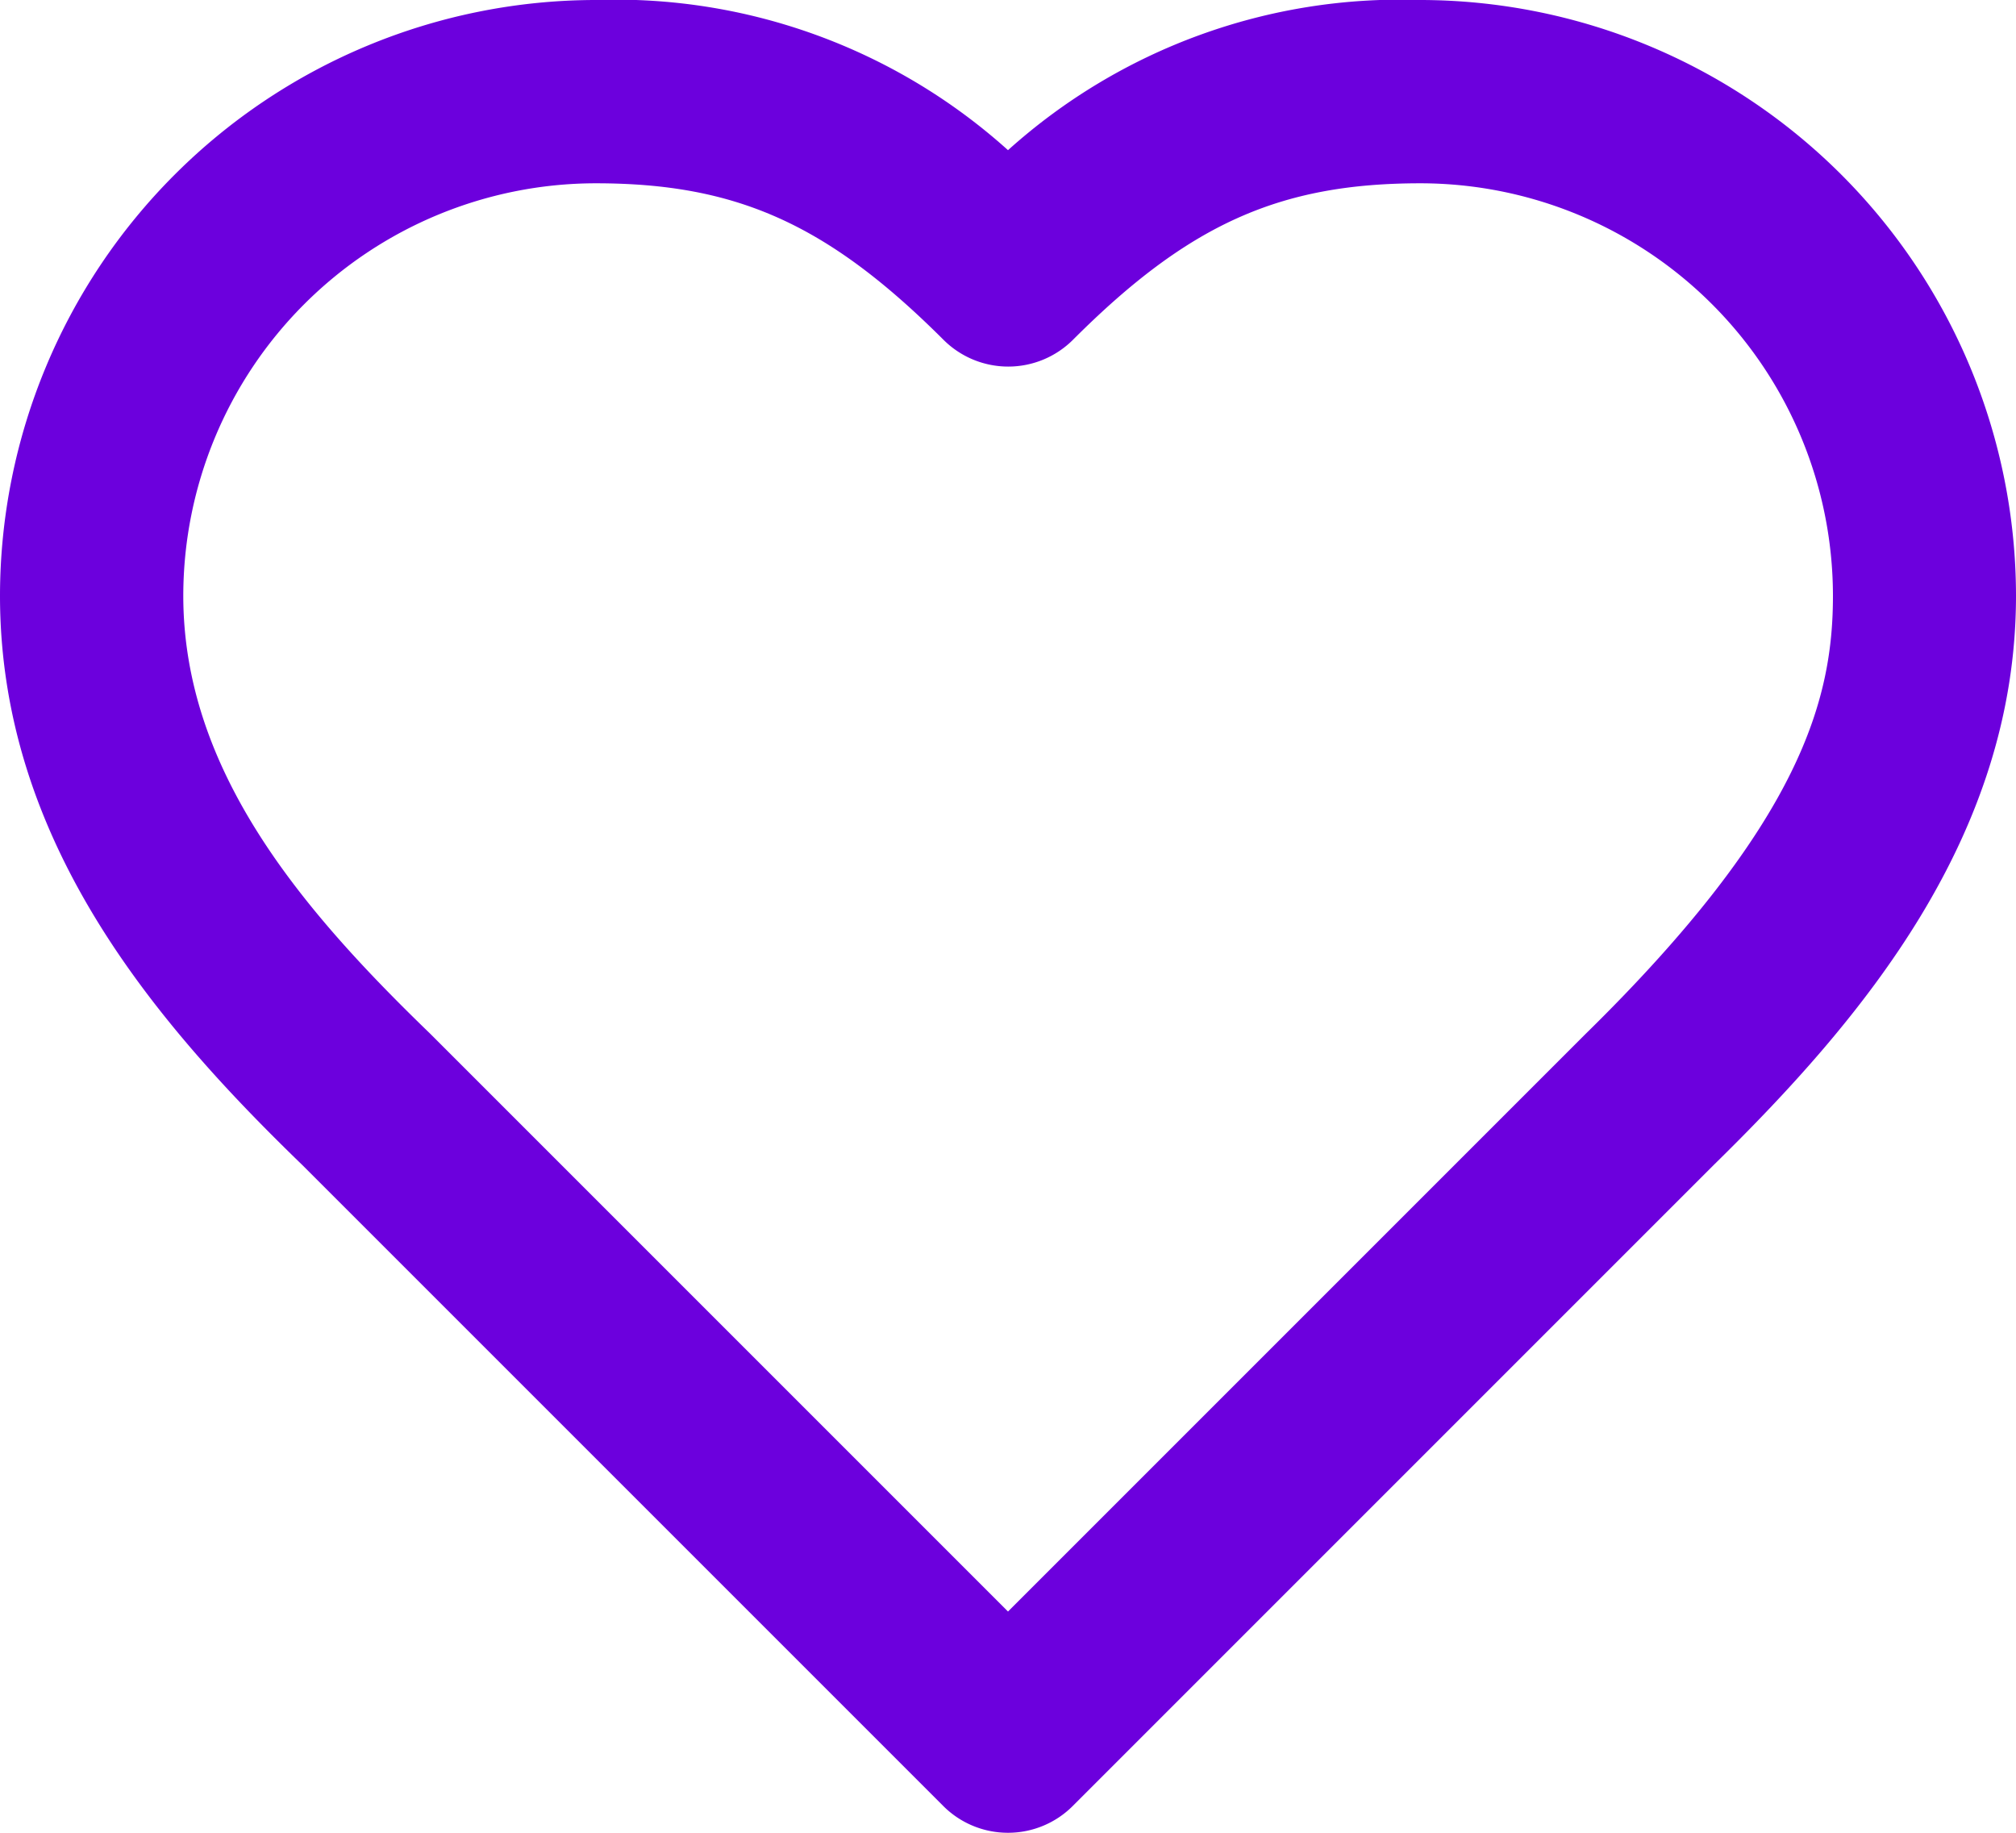 <svg xmlns="http://www.w3.org/2000/svg" width="35" height="31.818" viewBox="0 0 35 31.818">
  <path id="Path_20483" data-name="Path 20483" d="M18.5,33.818a1.586,1.586,0,0,1-1.125-.466L6.248,22.225C3.651,19.713,1,16.575,1,12.341A10.353,10.353,0,0,1,11.341,2,10.181,10.181,0,0,1,18.5,4.607,10.181,10.181,0,0,1,25.659,2,10.353,10.353,0,0,1,36,12.341c0,4.175-2.65,7.337-5.244,9.88L19.625,33.352A1.586,1.586,0,0,1,18.5,33.818ZM11.341,5.182a7.167,7.167,0,0,0-7.159,7.159c0,3.042,2.061,5.454,4.288,7.606l.019.019L18.5,29.977,28.511,19.966l.011-.011c3.775-3.7,4.3-5.845,4.3-7.614a7.167,7.167,0,0,0-7.159-7.159c-2.45,0-4.029.711-6.034,2.716a1.591,1.591,0,0,1-2.25,0C15.37,5.893,13.791,5.182,11.341,5.182Z" transform="translate(-1 -2)" fill="#6c00dd"/>
</svg>
